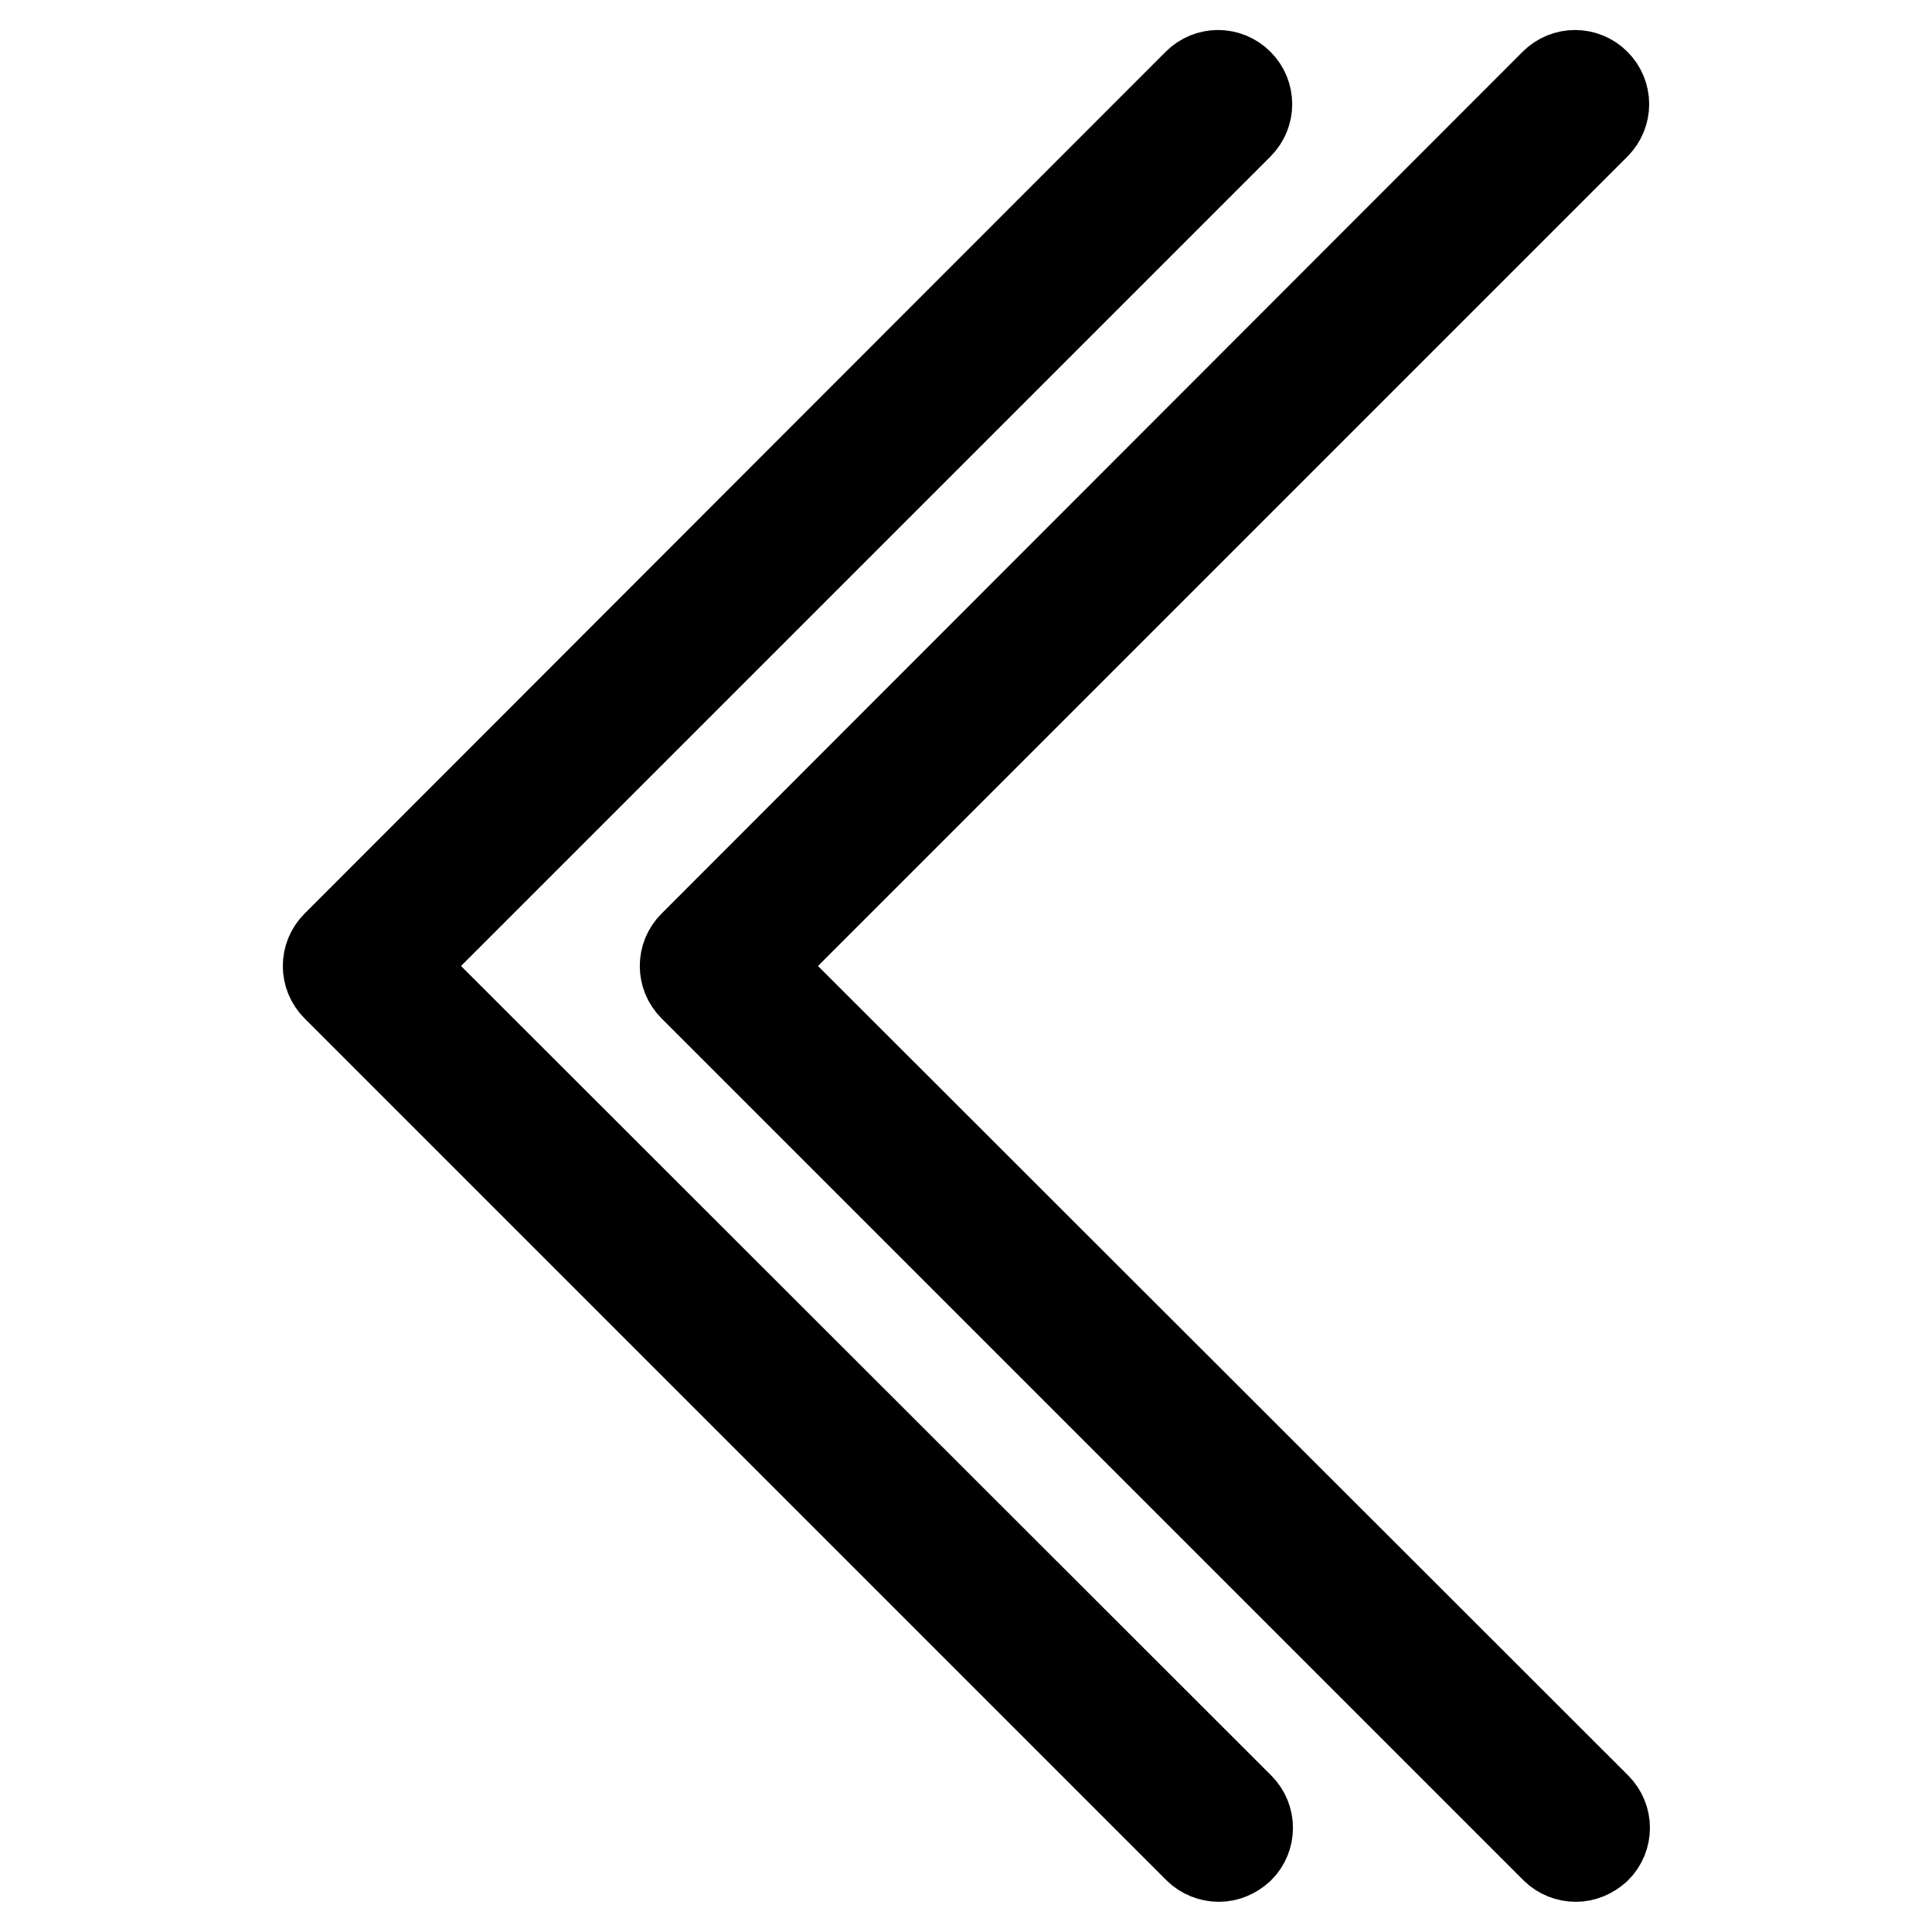<?xml version="1.0" encoding="utf-8"?>
<!-- Svg Vector Icons : http://www.onlinewebfonts.com/icon -->
<!DOCTYPE svg PUBLIC "-//W3C//DTD SVG 1.1//EN" "http://www.w3.org/Graphics/SVG/1.1/DTD/svg11.dtd">
<svg version="1.1" xmlns="http://www.w3.org/2000/svg" xmlns:xlink="http://www.w3.org/1999/xlink" x="0px" y="0px" viewBox="0 0 256 256" enable-background="new 0 0 256 256" xml:space="preserve">
<g> <path stroke-width="12" fill-opacity="0" stroke="#000000"  d="M52.6,128L164.1,16.5c1.5-1.5,1.5-3.9,0-5.4c-1.5-1.5-3.9-1.5-5.4,0L44.6,125.3c-1.5,1.5-1.5,3.9,0,5.4 l114.2,114.2c0.7,0.7,1.7,1.1,2.7,1.1c1,0,1.9-0.4,2.7-1.1c1.5-1.5,1.5-3.9,0-5.4L52.6,128z M99.9,128L211.4,16.5 c1.5-1.5,1.5-3.9,0-5.4c-1.5-1.5-3.9-1.5-5.4,0L91.9,125.3c-1.5,1.5-1.5,3.9,0,5.4l114.2,114.2c0.7,0.7,1.7,1.1,2.7,1.1 s1.9-0.4,2.7-1.1c1.5-1.5,1.5-3.9,0-5.4L99.9,128z"/></g>
</svg>
